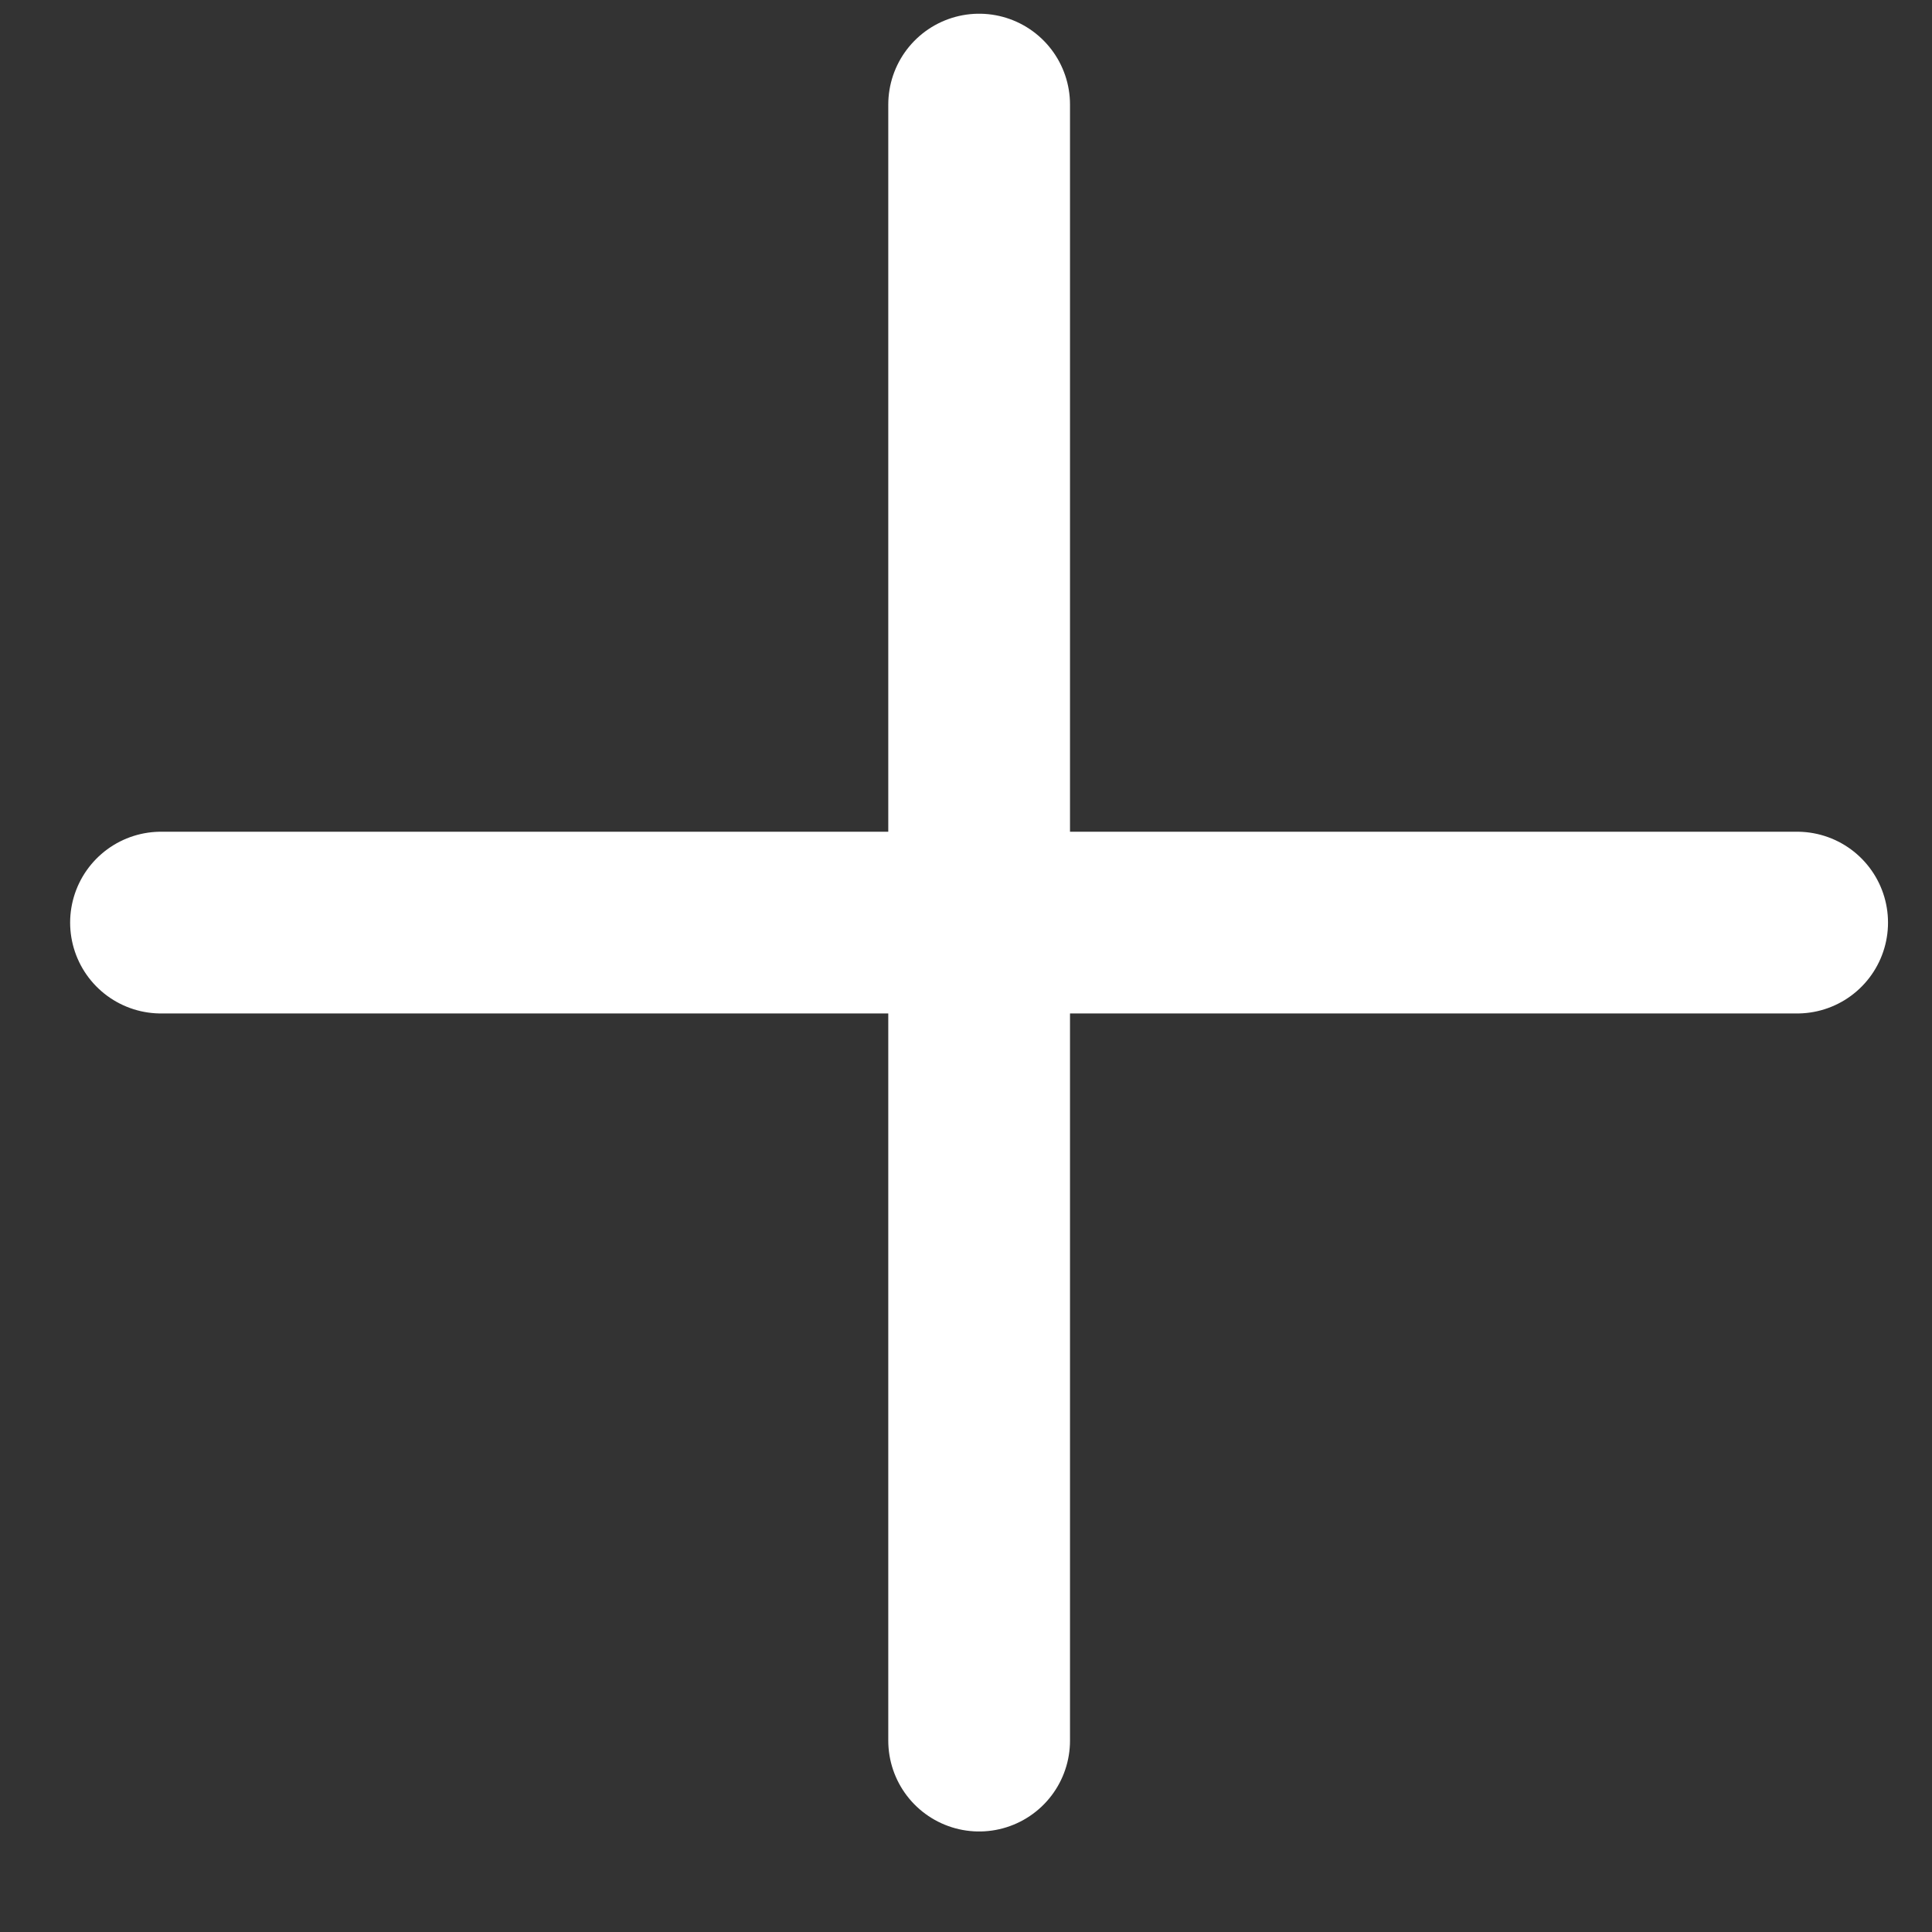 <svg width="15" height="15" viewBox="0 0 15 15" fill="none" xmlns="http://www.w3.org/2000/svg">
  <rect x="0" y="0" width="15" height="15" fill="#333333" stroke="none"/>
  <path d="M1.25 7.163H13.953" stroke="white" stroke-width="1.411" stroke-linecap="round" />
  <path d="M7.602 0.812L7.602 13.514" stroke="white" stroke-width="1.411" stroke-linecap="round" />
</svg>